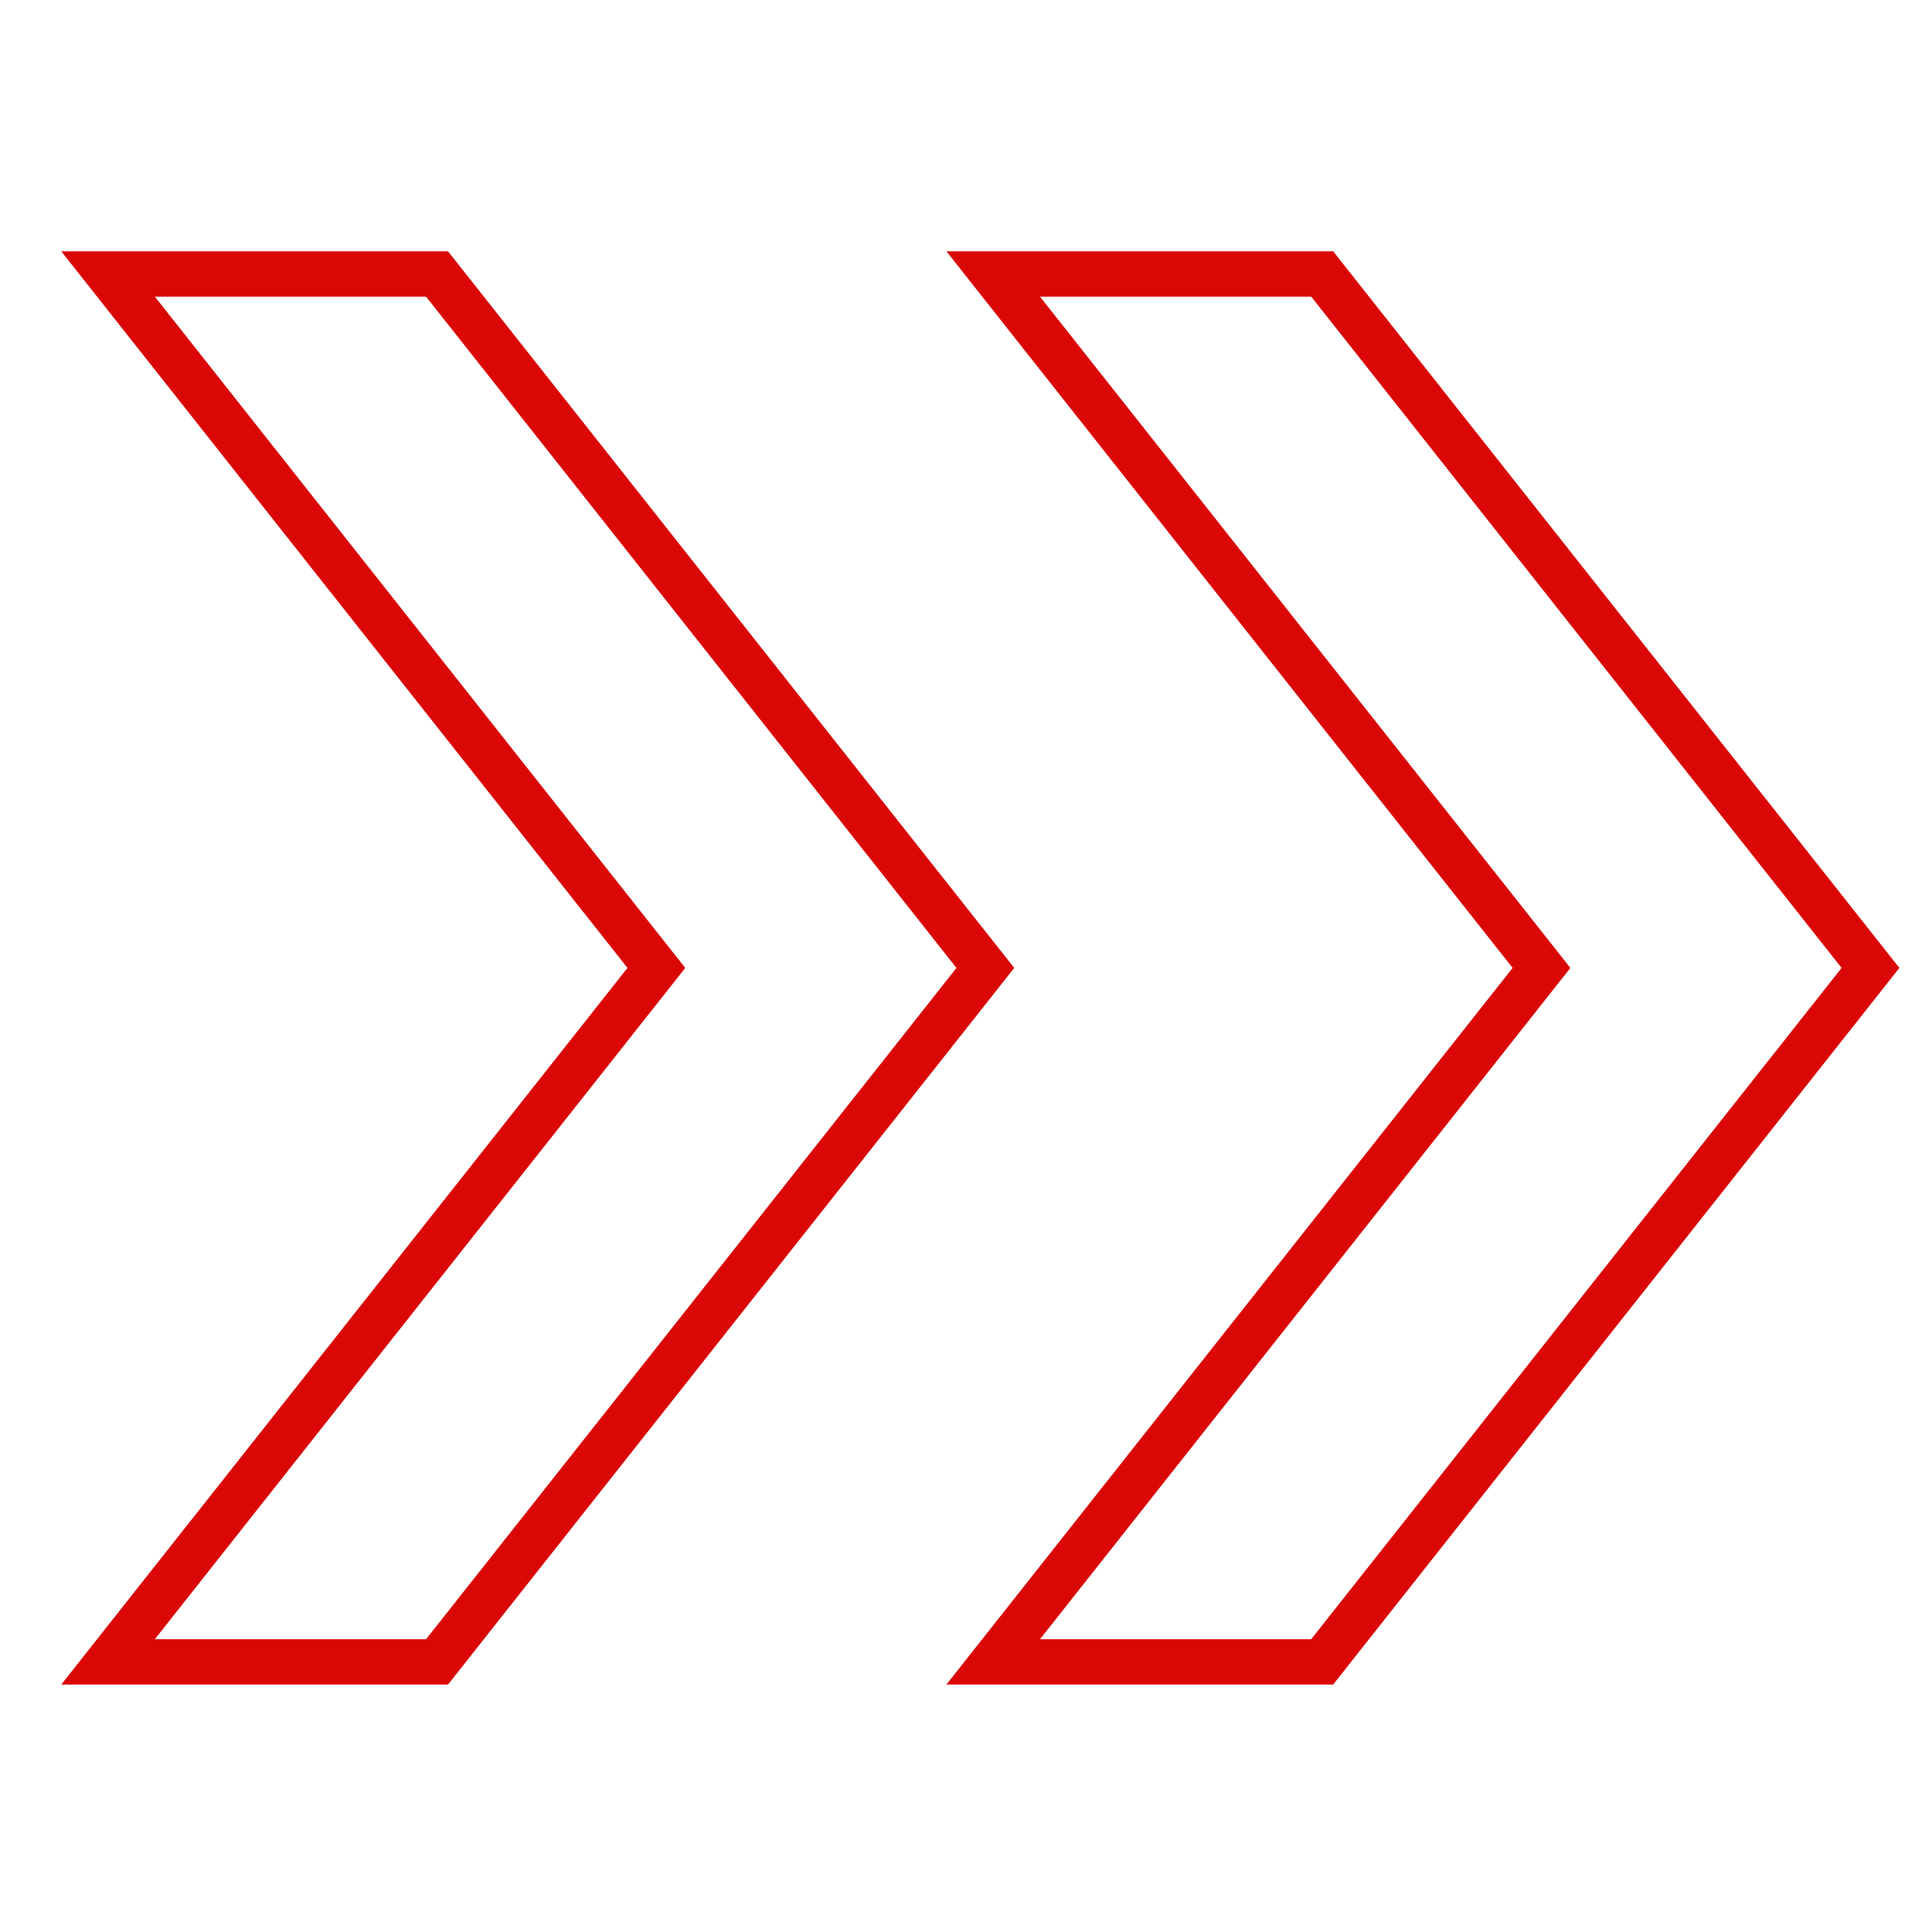 <?xml version="1.0" encoding="UTF-8"?> <!-- Creator: CorelDRAW 2019 (64-Bit) --> <svg xmlns="http://www.w3.org/2000/svg" xmlns:xlink="http://www.w3.org/1999/xlink" xmlns:xodm="http://www.corel.com/coreldraw/odm/2003" xml:space="preserve" width="455px" height="455px" style="shape-rendering:geometricPrecision; text-rendering:geometricPrecision; image-rendering:optimizeQuality; fill-rule:evenodd; clip-rule:evenodd" viewBox="0 0 455 455"> <defs> <style type="text/css"> <![CDATA[ .str1 {stroke:#DB0707;stroke-width:10.676;stroke-miterlimit:22.926} .str0 {stroke:#DB0707;stroke-width:10.676;stroke-miterlimit:22.926} .fil0 {fill:none;fill-rule:nonzero} ]]> </style> </defs> <g id="Слой_x0020_1">  <path class="fil0 str0" d="M233.904 64.521l77.478 0 129.13 163.432 -129.13 163.432 -77.478 0 129.13 -163.432 -129.13 -163.432zm38.739 0m103.304 81.716m0 163.432m-103.304 81.716m25.826 -81.716m0 -163.432"></path> <path class="fil0 str1" d="M25.448 64.521l77.478 0 129.13 163.432 -129.13 163.432 -77.478 0 129.13 -163.432 -129.13 -163.432zm38.739 0m103.304 81.716m0 163.432m-103.304 81.716m25.826 -81.716m0 -163.432"></path> </g> </svg> 